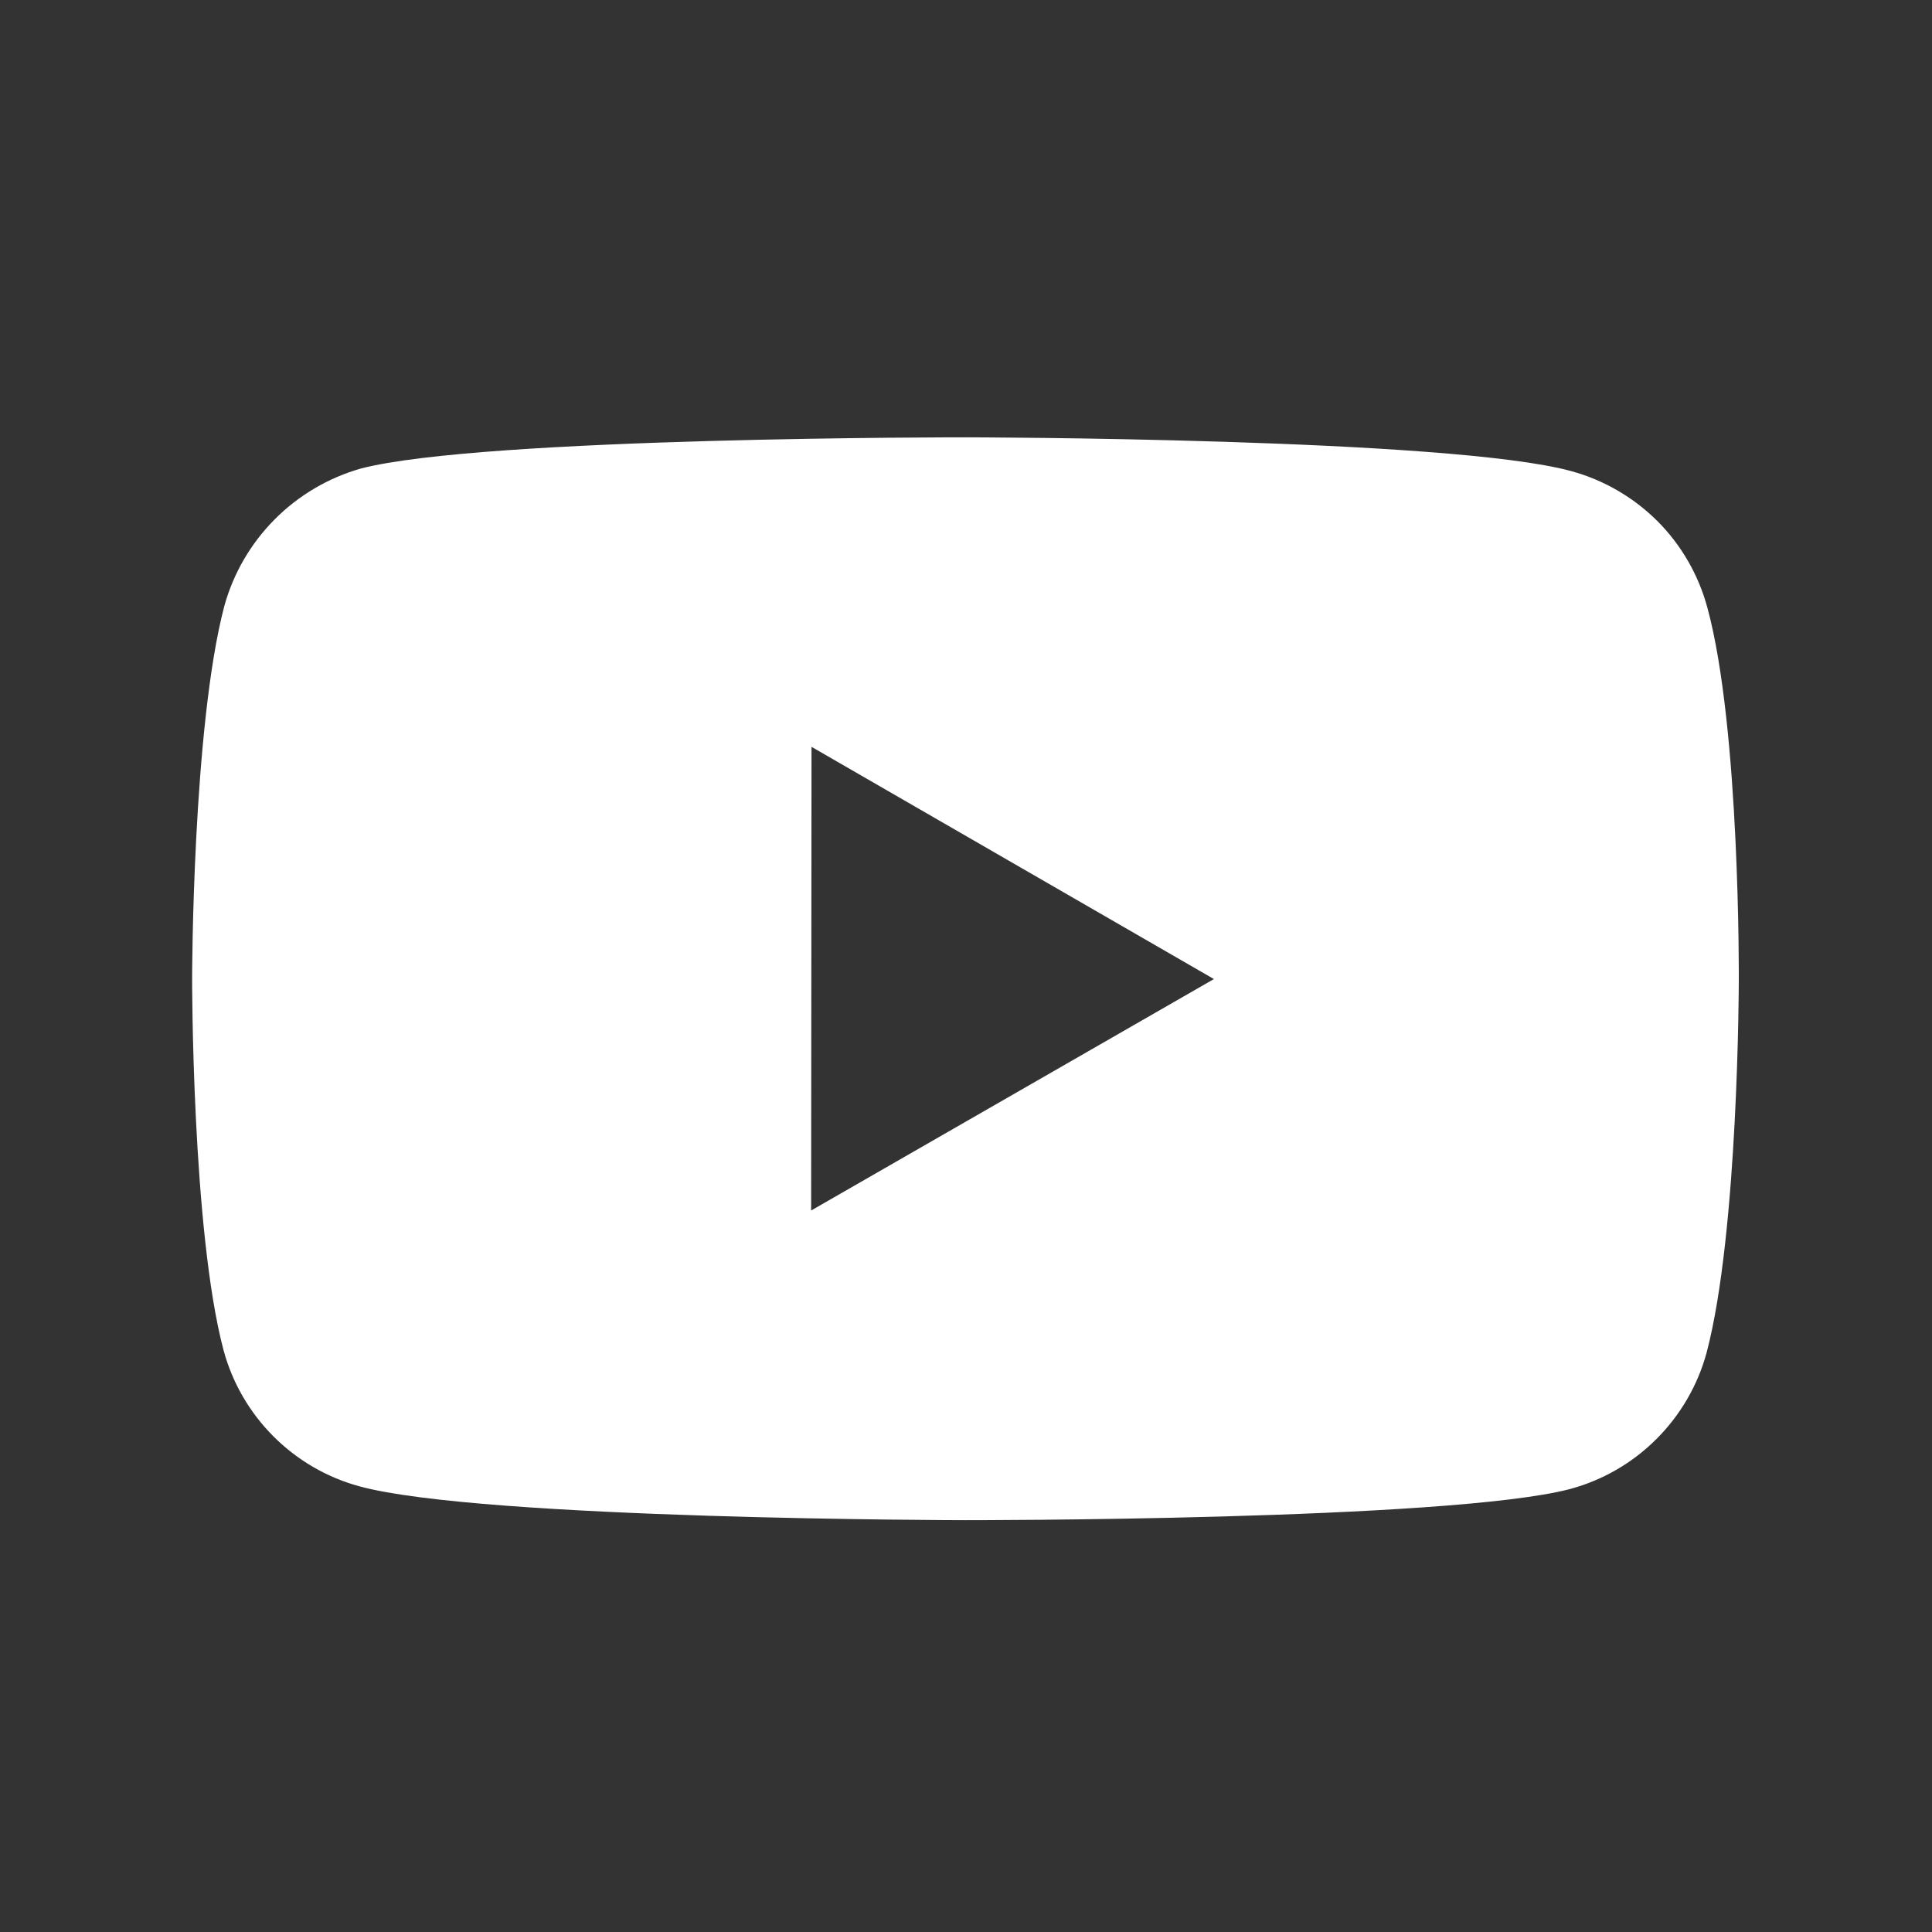<svg width="25" height="25" viewBox="0 0 25 25" fill="none" xmlns="http://www.w3.org/2000/svg">
<rect x="0" y="0" width="25" height="25" fill="#333333" stroke="none"/>
<g id="Icon / Youtube">
<path id="Vector" d="M22.093 7.862C21.979 7.44 21.757 7.054 21.448 6.744C21.138 6.435 20.753 6.211 20.331 6.096C18.765 5.666 12.5 5.659 12.5 5.659C12.5 5.659 6.236 5.652 4.669 6.063C4.247 6.183 3.863 6.41 3.554 6.721C3.244 7.033 3.02 7.418 2.903 7.841C2.49 9.407 2.486 12.655 2.486 12.655C2.486 12.655 2.482 15.919 2.892 17.469C3.122 18.326 3.797 19.003 4.655 19.234C6.237 19.664 12.485 19.671 12.485 19.671C12.485 19.671 18.75 19.678 20.316 19.268C20.739 19.154 21.124 18.931 21.434 18.621C21.744 18.312 21.968 17.927 22.083 17.505C22.497 15.94 22.5 12.693 22.5 12.693C22.5 12.693 22.52 9.428 22.093 7.862ZM10.496 15.664L10.501 9.664L15.708 12.669L10.496 15.664Z" fill="white"/>
</g>
</svg>
